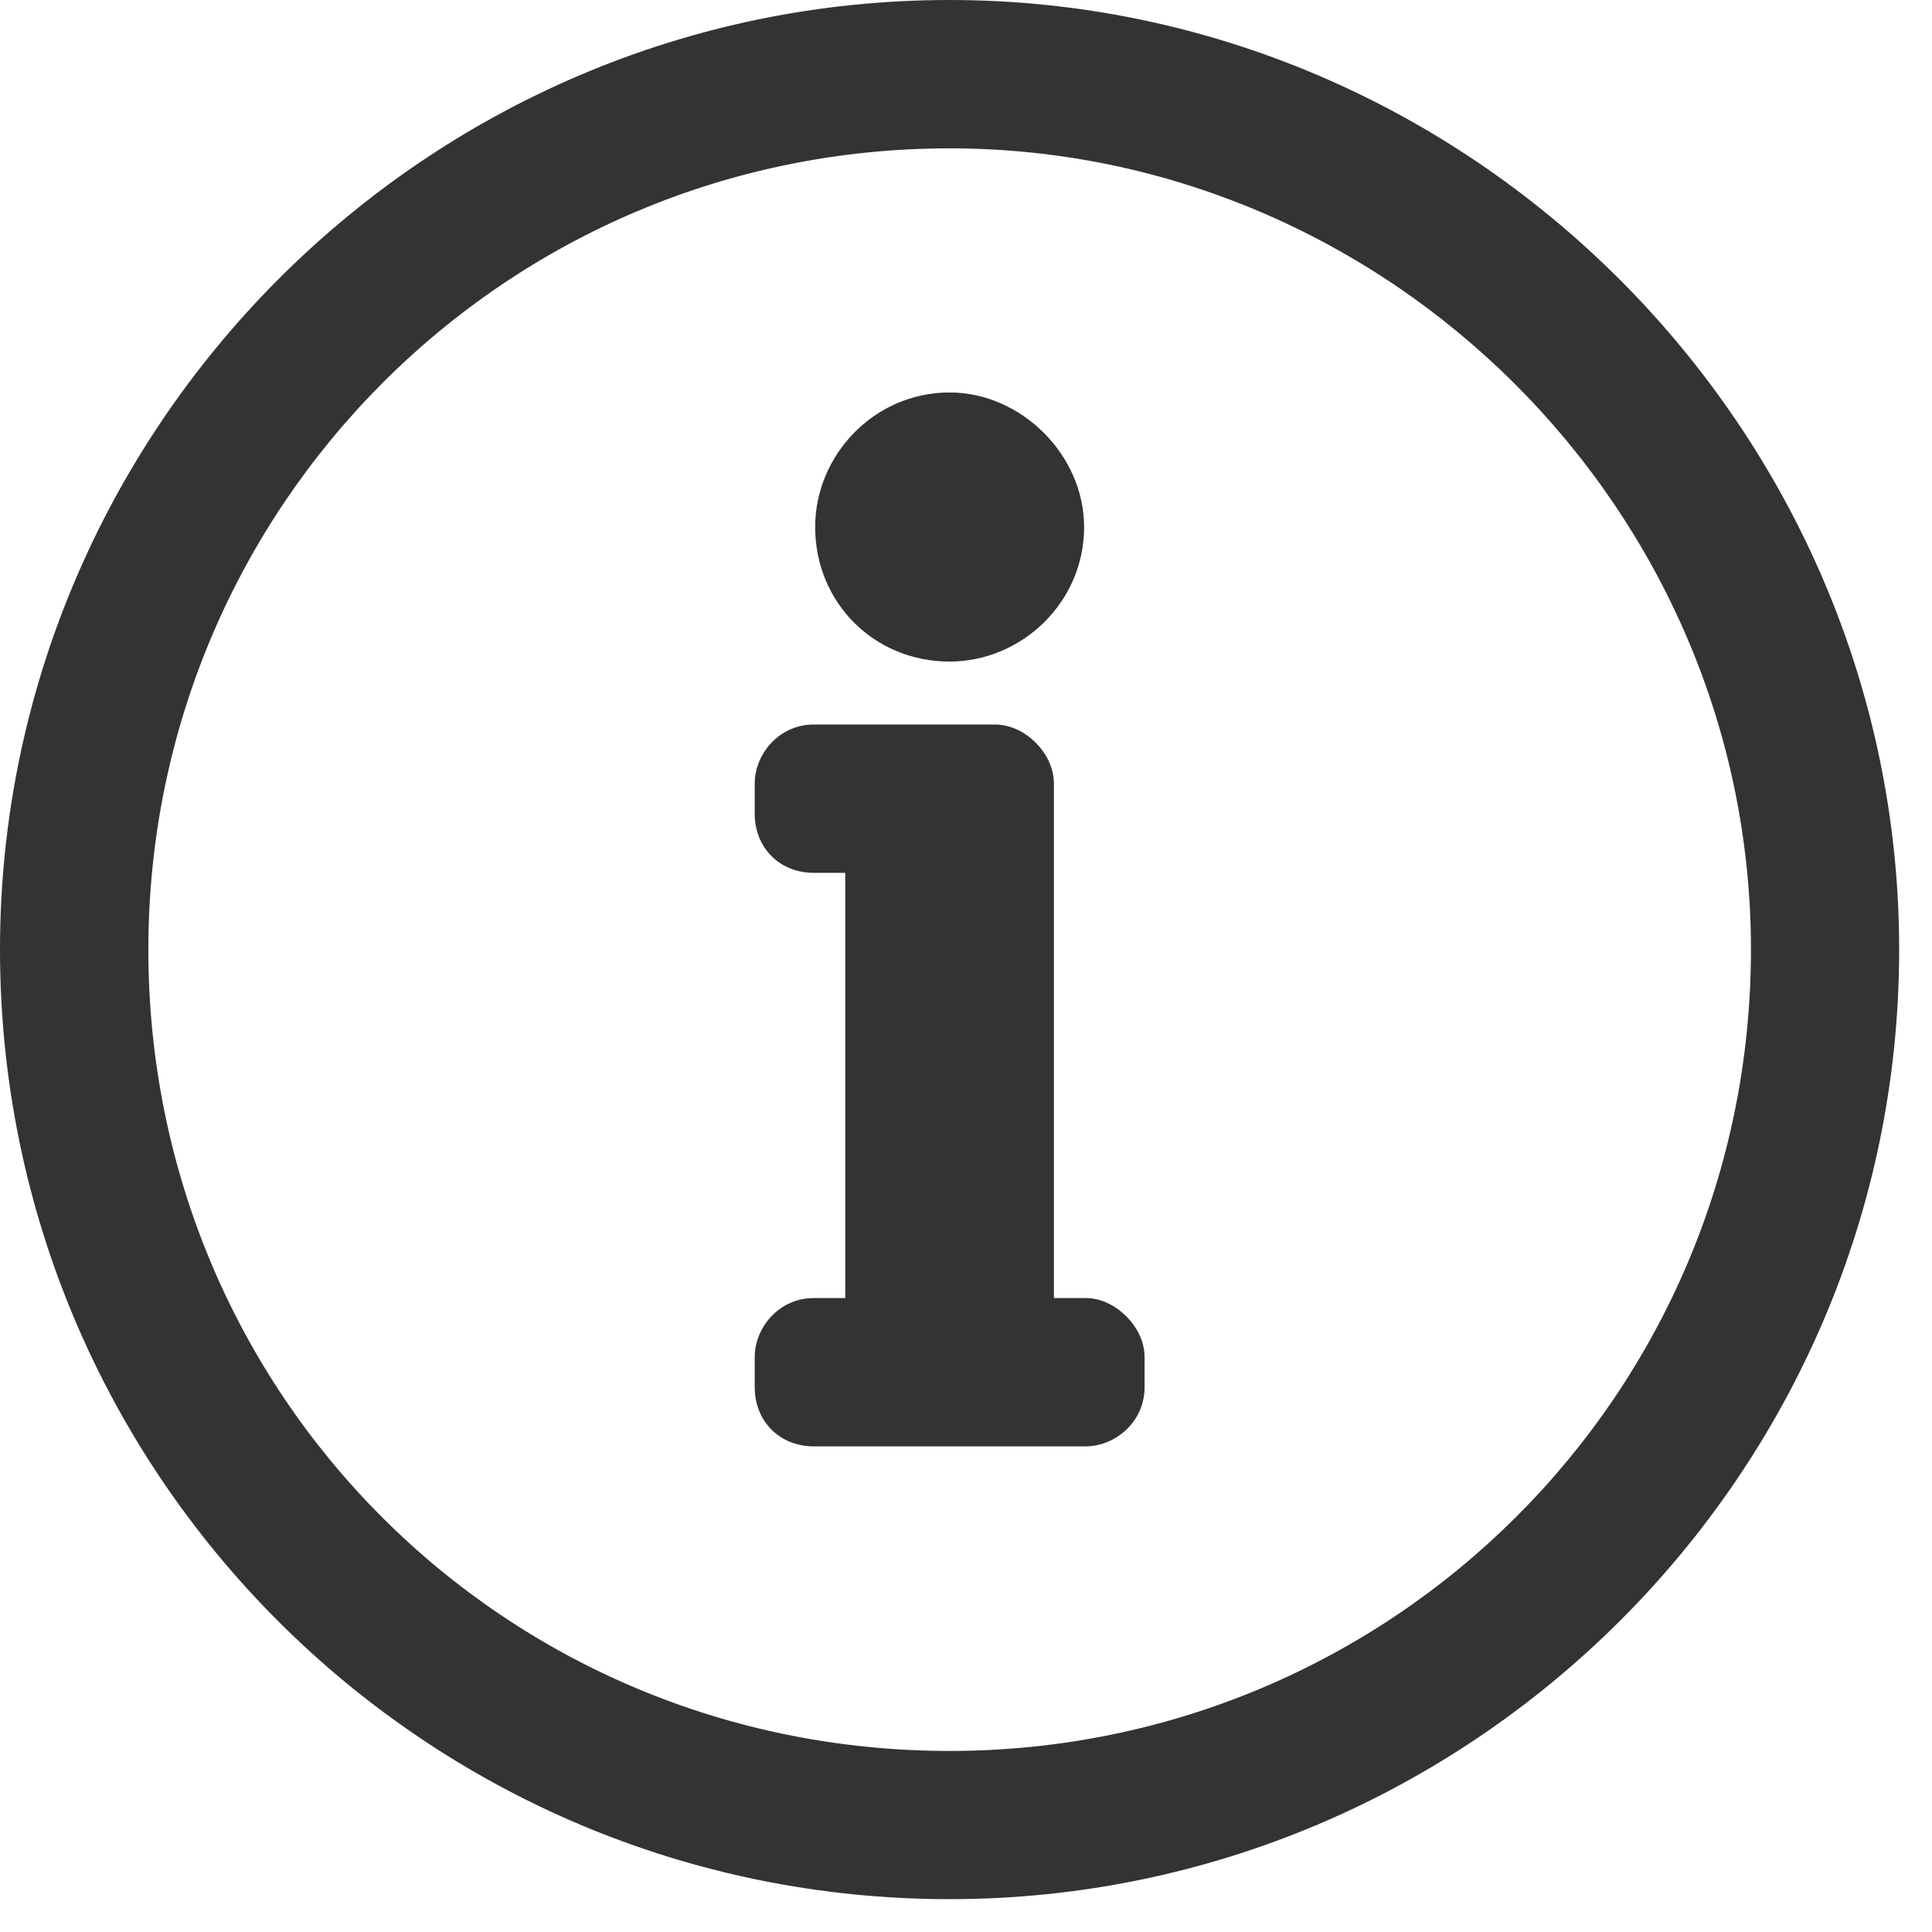 <svg width="14" height="14" viewBox="0 0 14 14" fill="none" xmlns="http://www.w3.org/2000/svg">
<path d="M6.881 0.05C10.628 0.05 13.712 3.135 13.712 6.881C13.712 10.655 10.628 13.712 6.881 13.712C3.108 13.712 0.05 10.655 0.05 6.881C0.05 3.135 3.108 0.05 6.881 0.05ZM6.881 1.025C3.628 1.025 1.025 3.655 1.025 6.881C1.025 10.135 3.628 12.738 6.881 12.738C10.108 12.738 12.738 10.135 12.738 6.881C12.738 3.655 10.08 1.025 6.881 1.025ZM7.209 5.3C7.308 5.3 7.402 5.349 7.47 5.417C7.539 5.486 7.587 5.58 7.587 5.678V9.456H7.866C7.964 9.456 8.058 9.505 8.126 9.574C8.195 9.642 8.244 9.736 8.244 9.834V10.053C8.244 10.275 8.055 10.431 7.866 10.431H5.897C5.678 10.431 5.519 10.272 5.519 10.053V9.834C5.519 9.645 5.675 9.456 5.897 9.456H6.175V6.275H5.897C5.678 6.275 5.519 6.116 5.519 5.897V5.678C5.519 5.489 5.675 5.3 5.897 5.3H7.209ZM6.881 2.894C7.374 2.894 7.806 3.326 7.806 3.819C7.806 4.34 7.373 4.744 6.881 4.744C6.362 4.744 5.957 4.339 5.957 3.819C5.957 3.327 6.361 2.894 6.881 2.894Z" fill="#333333" stroke="#333333" stroke-width="0.1"/>
</svg>

